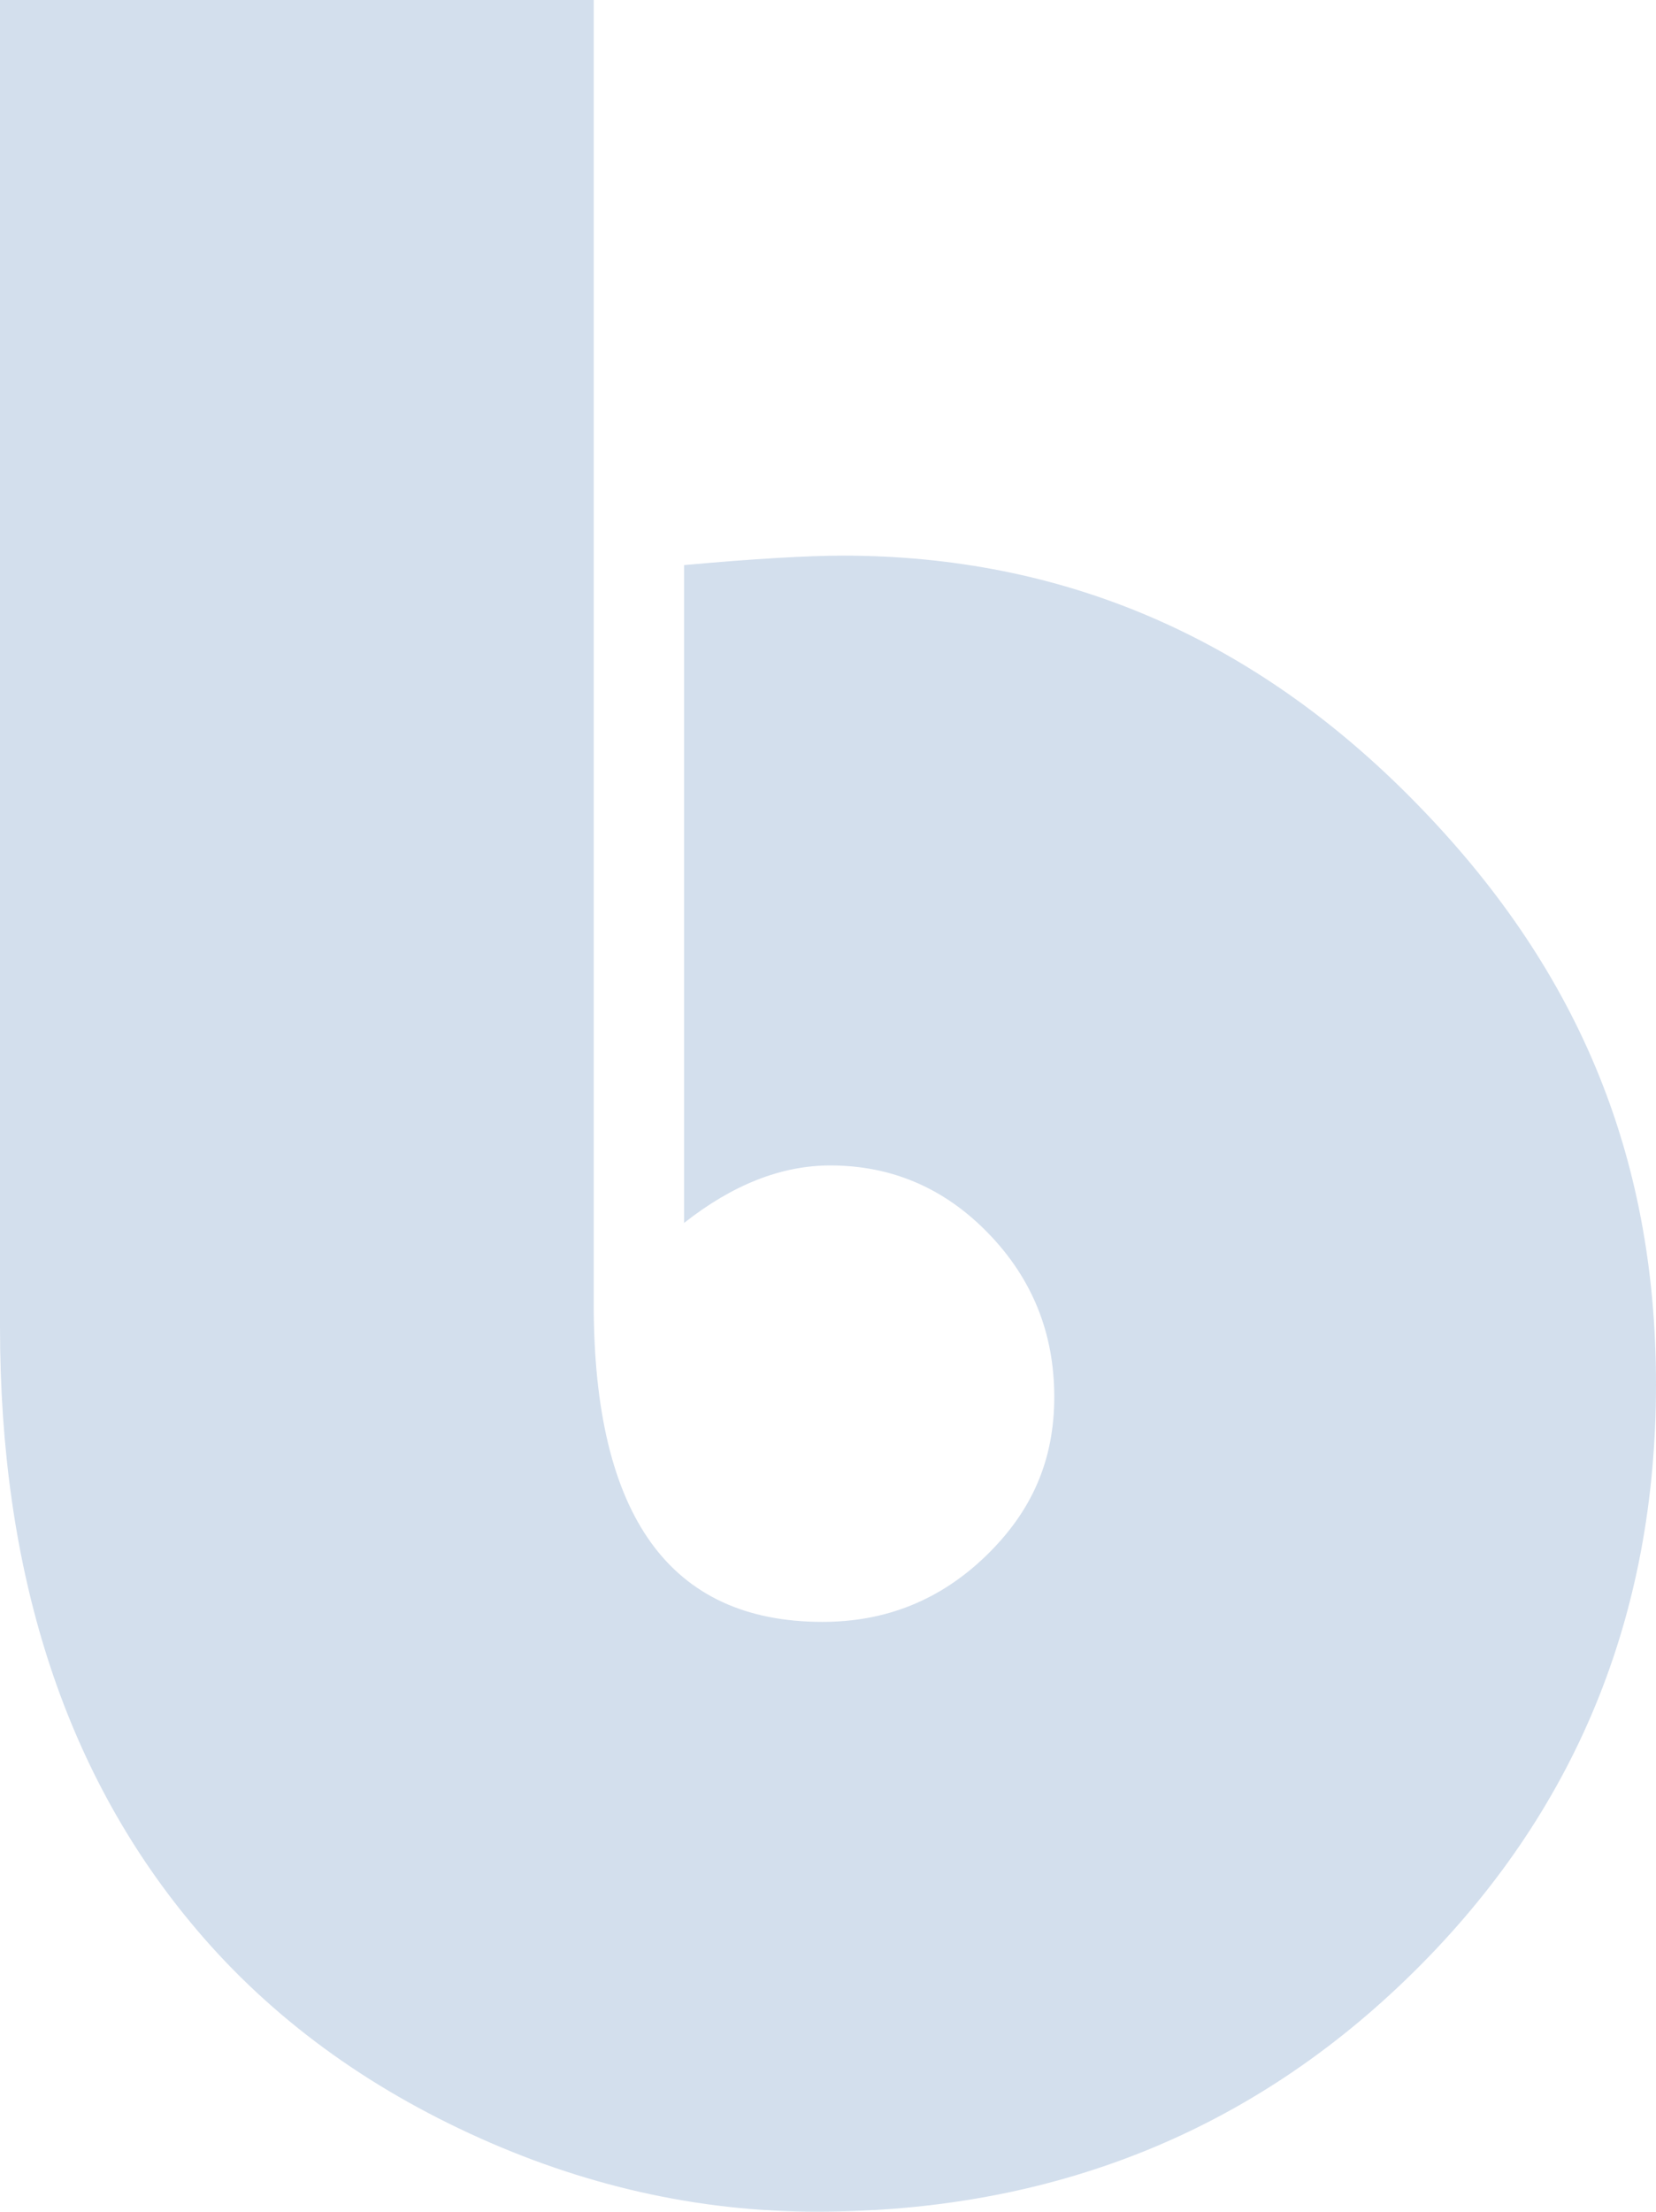 <svg xmlns="http://www.w3.org/2000/svg" width="197" height="263" viewBox="0 0 197 263" fill="none"><path d="M70.629 0H0V157.78C0 186.753 7.559 210.374 22.678 228.609C31.354 239.115 42.43 247.473 55.84 253.684C69.249 259.895 83.02 263 97.12 263C125.187 263 148.884 253.519 168.143 234.523C187.403 215.527 197 192.204 197 164.619C197 137.034 187.436 114.8 168.275 95.309C149.147 75.818 126.469 66.072 100.275 66.072C96.134 66.072 89.823 66.436 81.377 67.195V145.425C87.161 140.866 92.978 138.586 98.763 138.586C106.059 138.586 112.337 141.262 117.562 146.647C122.788 152.032 125.417 158.507 125.417 166.105C125.417 173.704 122.722 179.749 117.299 185.002C111.877 190.255 105.402 192.864 97.843 192.864C79.701 192.864 70.629 180.278 70.629 155.071V0Z" fill="#255FA7" fill-opacity="0.2"></path></svg>
